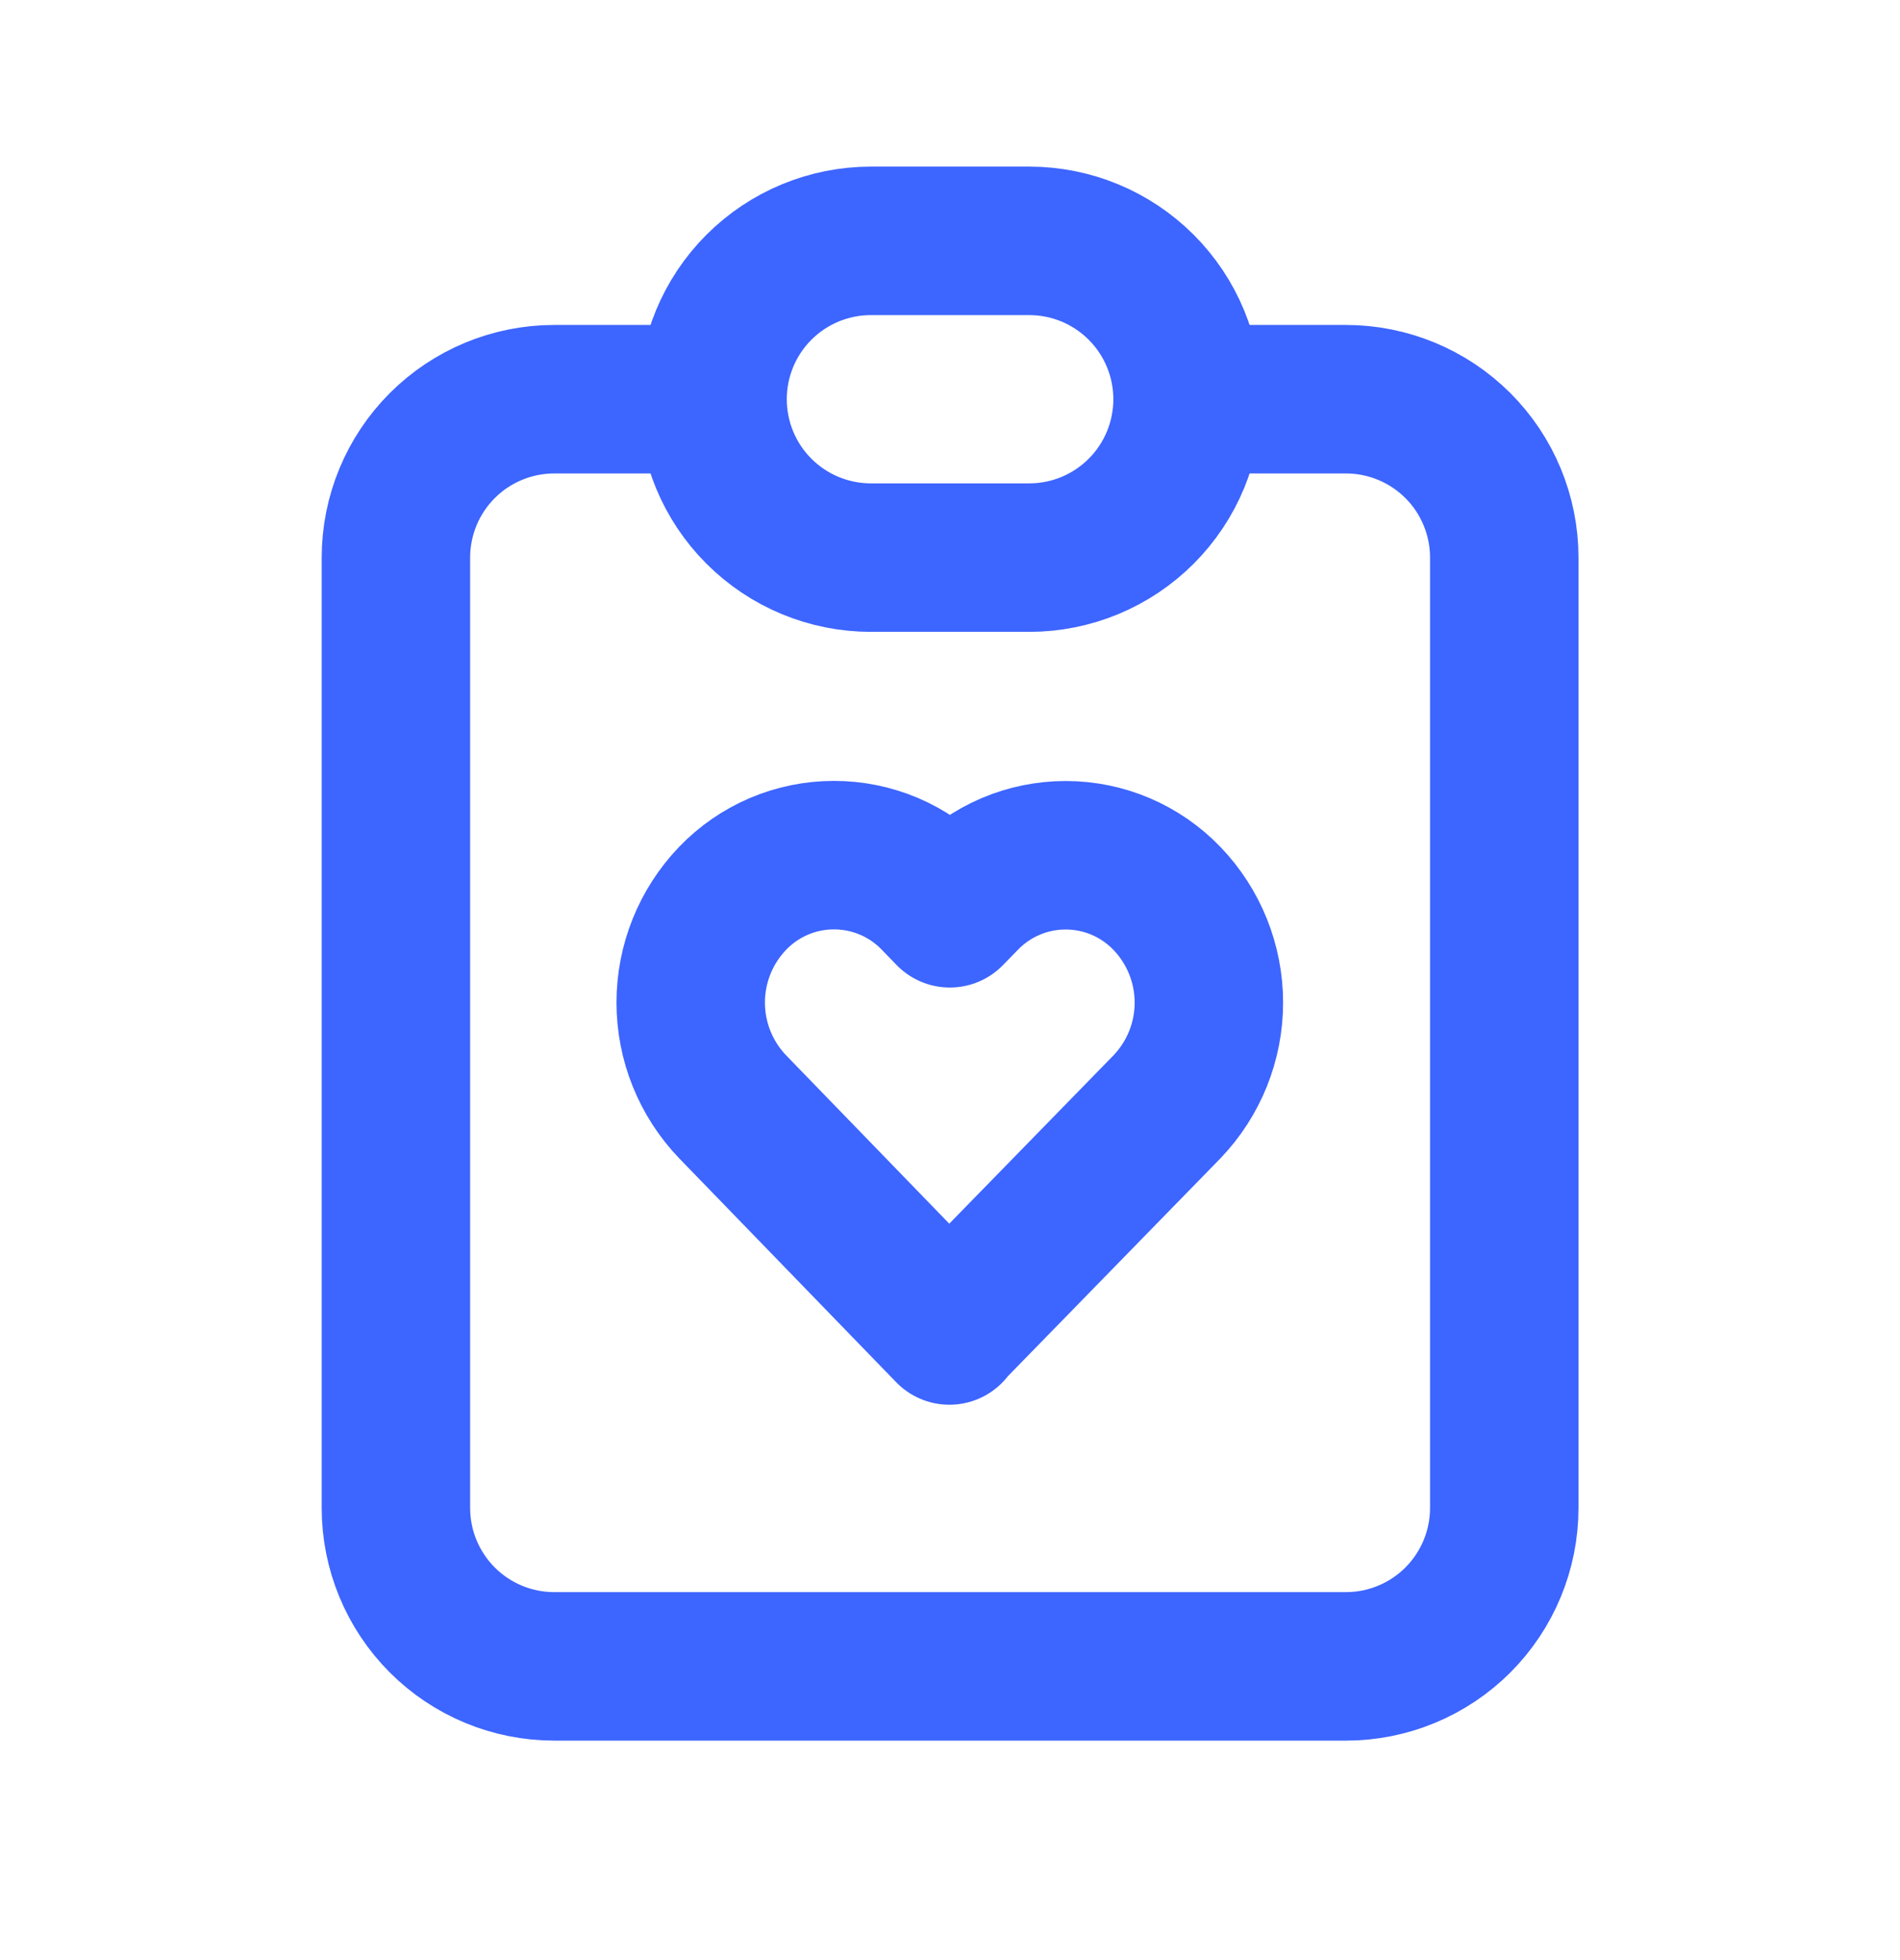 <svg width="32" height="33" viewBox="0 0 32 33" fill="none" xmlns="http://www.w3.org/2000/svg">
<g id="Icons">
<path id="Vector" d="M12.001 6.721H9.335C8.627 6.721 7.949 7.002 7.449 7.502C6.949 8.002 6.668 8.681 6.668 9.388V25.388C6.668 26.095 6.949 26.773 7.449 27.274C7.949 27.774 8.627 28.055 9.335 28.055H22.668C23.375 28.055 24.053 27.774 24.554 27.274C25.054 26.773 25.335 26.095 25.335 25.388V9.388C25.335 8.681 25.054 8.002 24.554 7.502C24.053 7.002 23.375 6.721 22.668 6.721H20.001M12.001 6.721C12.001 6.014 12.282 5.336 12.782 4.836C13.282 4.336 13.961 4.055 14.668 4.055H17.335C18.042 4.055 18.72 4.336 19.22 4.836C19.72 5.336 20.001 6.014 20.001 6.721M12.001 6.721C12.001 7.429 12.282 8.107 12.782 8.607C13.282 9.107 13.961 9.388 14.668 9.388H17.335C18.042 9.388 18.72 9.107 19.22 8.607C19.72 8.107 20.001 7.429 20.001 6.721M15.991 22.388L19.654 18.635C20.107 18.163 20.36 17.534 20.36 16.88C20.36 16.226 20.107 15.597 19.654 15.126C19.433 14.896 19.168 14.713 18.875 14.588C18.582 14.463 18.266 14.399 17.947 14.399C17.629 14.399 17.313 14.463 17.02 14.588C16.727 14.713 16.462 14.896 16.241 15.126L15.997 15.376L15.753 15.124C15.532 14.894 15.267 14.711 14.974 14.586C14.68 14.461 14.365 14.397 14.046 14.397C13.727 14.397 13.412 14.461 13.118 14.586C12.825 14.711 12.56 14.894 12.339 15.124C11.886 15.596 11.633 16.225 11.633 16.879C11.633 17.533 11.886 18.162 12.339 18.634L15.99 22.4L15.991 22.388Z" stroke="#3D65FF" stroke-width="2.5" stroke-linecap="round" stroke-linejoin="round"/>
</g>
</svg>
